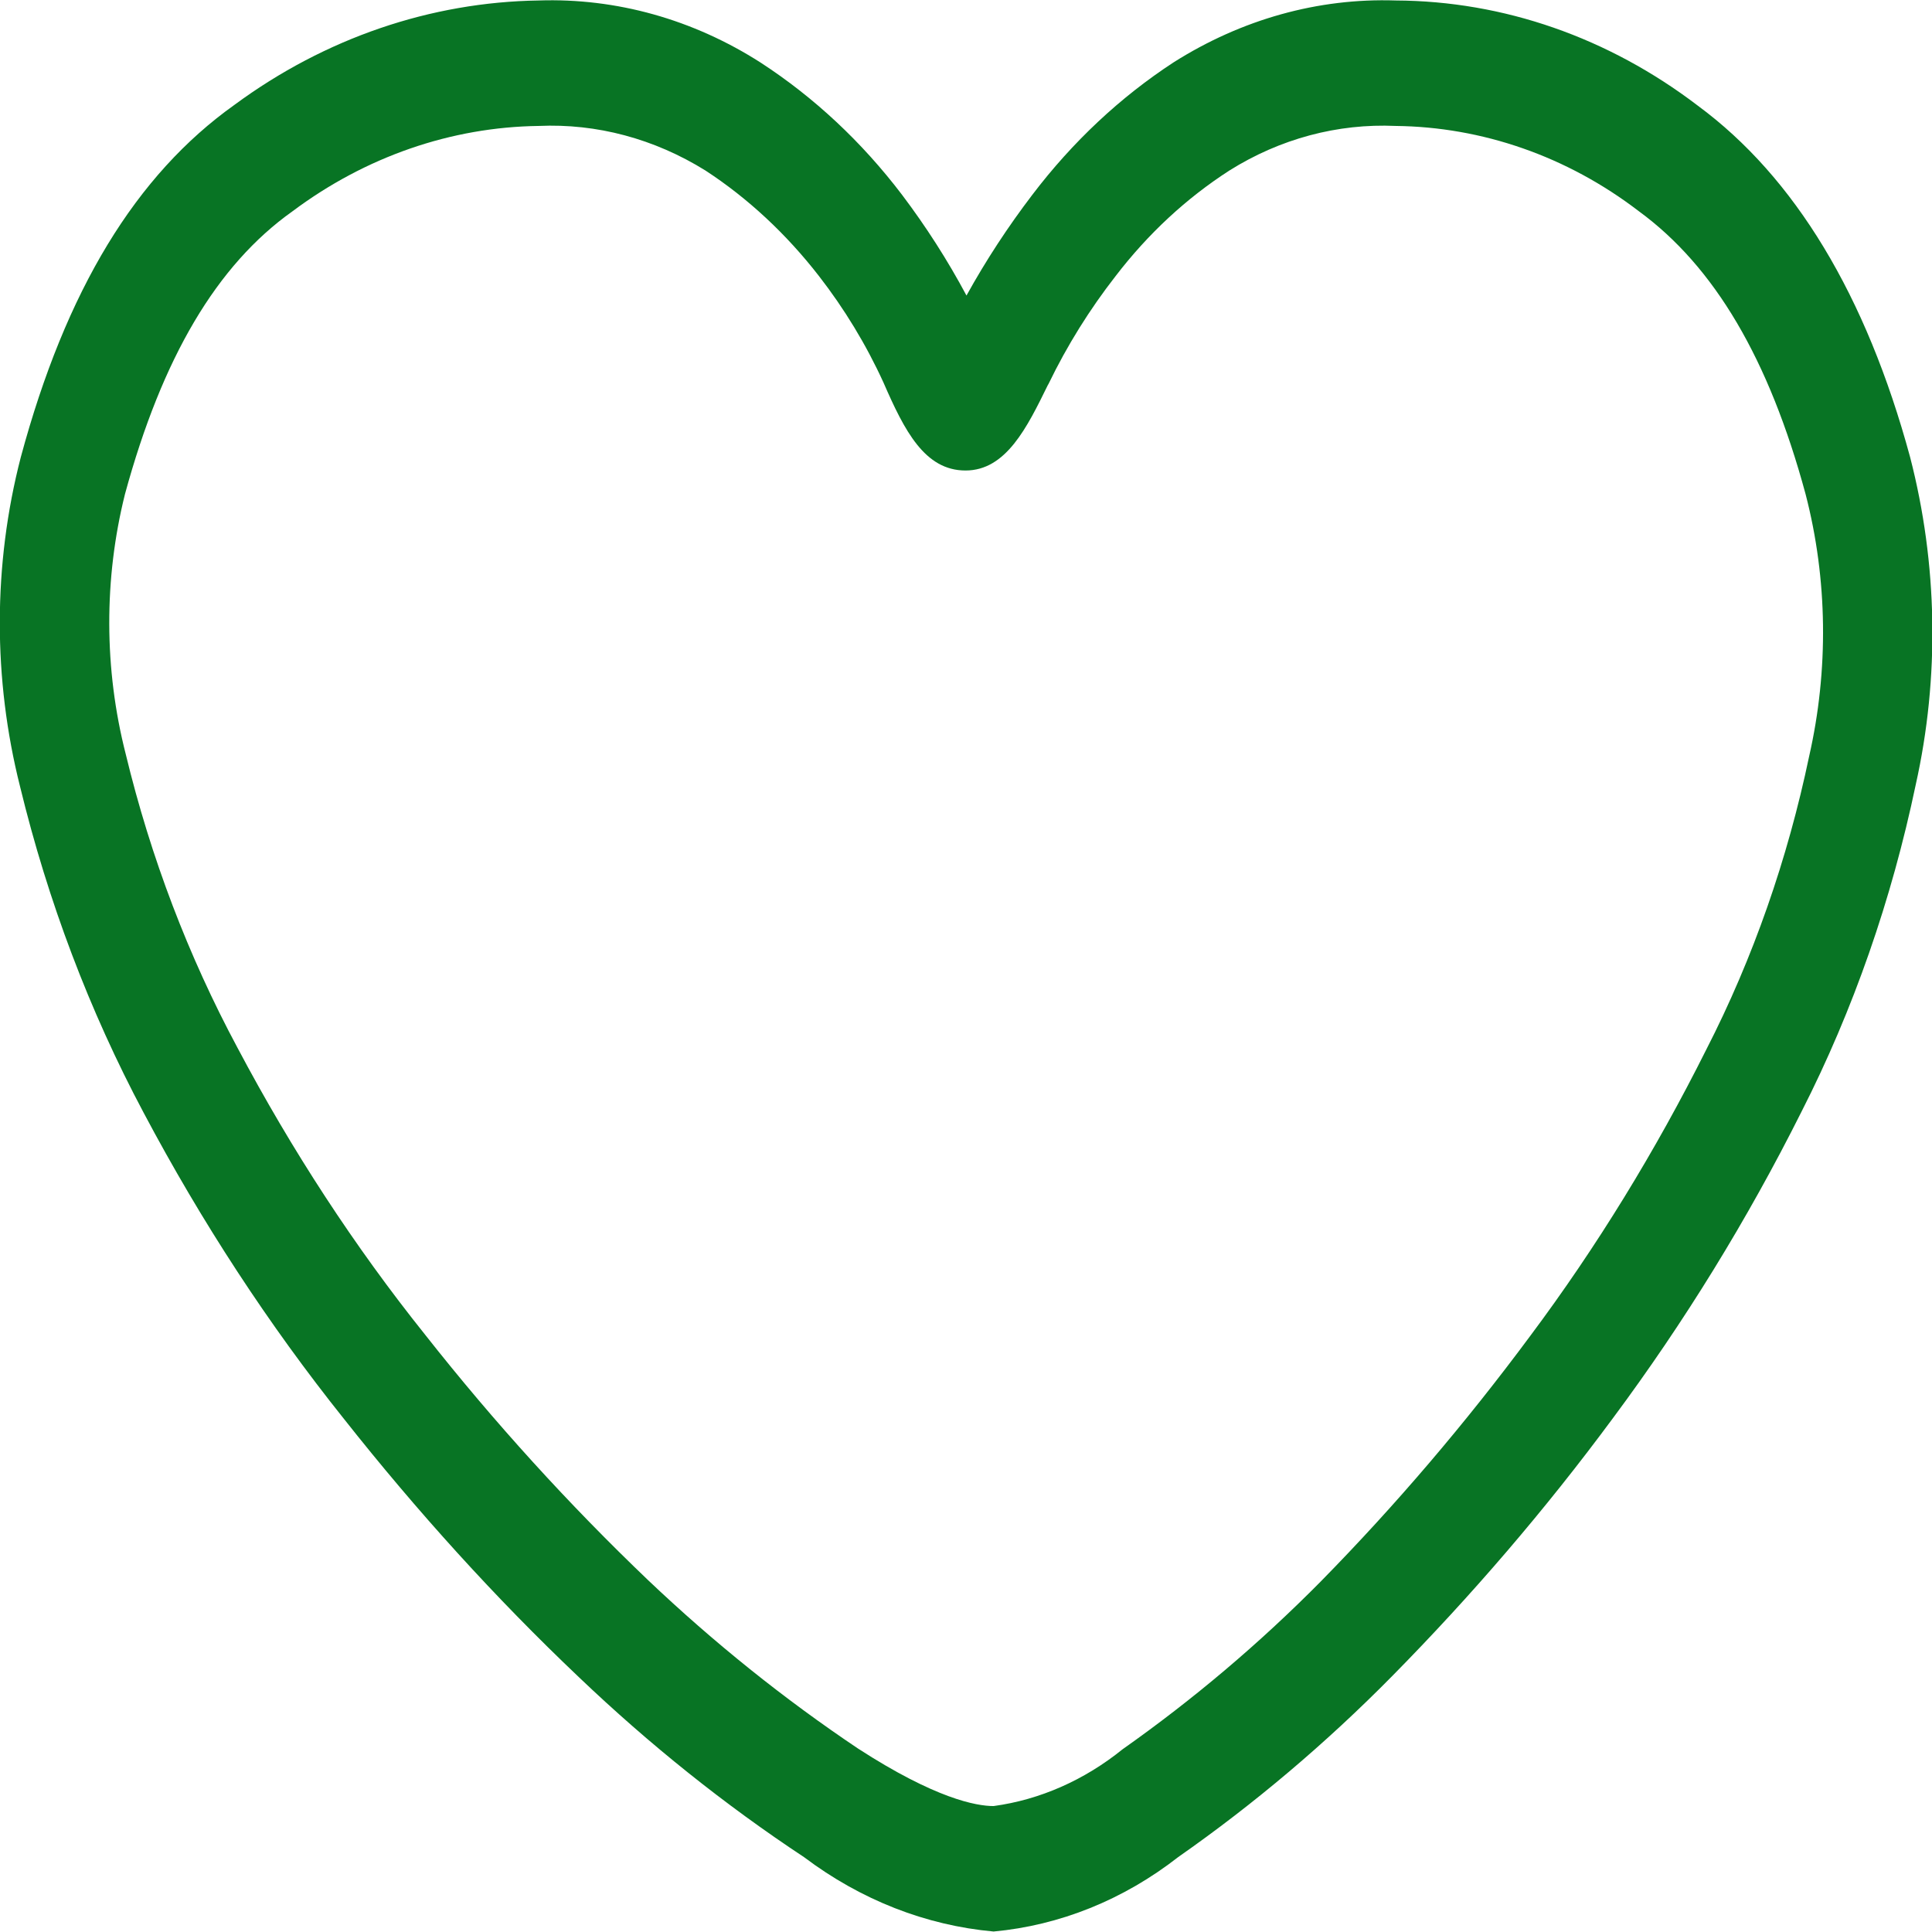 <?xml version="1.0" encoding="UTF-8"?>
<svg xmlns="http://www.w3.org/2000/svg" xmlns:xlink="http://www.w3.org/1999/xlink" width="32px" height="32px" viewBox="0 0 32 32" version="1.1">
<g id="surface1">
<path style=" stroke:none;fill-rule:evenodd;fill:rgb(3.137%,45.49%,14.118%);fill-opacity:1;" d="M 16.457 31.992 C 15.336 31.891 14.258 31.469 13.32 30.762 C 12.008 29.895 10.758 28.895 9.59 27.781 C 8.203 26.465 6.906 25.031 5.699 23.504 C 4.449 21.941 3.34 20.242 2.379 18.43 C 1.48 16.742 0.793 14.926 0.332 13.027 C -0.117 11.246 -0.117 9.355 0.344 7.574 C 1.09 4.805 2.25 2.898 3.887 1.734 C 5.387 0.629 7.133 0.035 8.922 0.008 C 10.207 -0.035 11.48 0.32 12.602 1.039 C 13.484 1.613 14.273 2.348 14.941 3.227 C 15.336 3.75 15.695 4.309 16.008 4.895 C 16.332 4.309 16.699 3.75 17.098 3.227 C 17.766 2.348 18.555 1.609 19.441 1.031 C 20.566 0.32 21.832 -0.035 23.117 0.008 C 24.902 0.016 26.641 0.621 28.121 1.75 C 29.727 2.934 30.91 4.891 31.637 7.57 C 32.094 9.336 32.129 11.215 31.73 13 C 31.332 14.898 30.699 16.723 29.84 18.41 C 28.938 20.211 27.895 21.902 26.719 23.484 C 25.594 25.008 24.367 26.434 23.062 27.758 C 21.961 28.875 20.773 29.879 19.516 30.758 C 18.605 31.469 17.551 31.891 16.457 31.992 Z M 2.07 8.184 C 1.719 9.59 1.723 11.082 2.082 12.488 C 2.496 14.203 3.121 15.84 3.934 17.355 C 4.832 19.051 5.871 20.645 7.043 22.109 C 8.188 23.562 9.422 24.918 10.734 26.172 C 11.824 27.207 12.988 28.141 14.211 28.961 C 15.496 29.793 16.172 29.914 16.457 29.914 C 17.227 29.809 17.961 29.484 18.594 28.973 C 19.758 28.152 20.855 27.227 21.879 26.191 C 23.117 24.93 24.273 23.574 25.344 22.129 C 26.445 20.656 27.422 19.062 28.262 17.383 C 29.039 15.867 29.609 14.227 29.965 12.527 C 30.289 11.102 30.273 9.598 29.906 8.184 C 29.301 5.949 28.398 4.414 27.141 3.496 C 25.953 2.586 24.547 2.102 23.117 2.086 C 22.156 2.043 21.203 2.297 20.363 2.824 C 19.648 3.285 19.016 3.871 18.477 4.574 C 18.051 5.121 17.676 5.719 17.367 6.359 L 17.355 6.379 C 17.012 7.078 16.664 7.793 15.992 7.793 C 15.316 7.793 14.98 7.133 14.633 6.336 C 14.344 5.703 13.984 5.113 13.566 4.574 C 13.027 3.879 12.391 3.285 11.684 2.824 C 10.836 2.297 9.883 2.043 8.922 2.086 C 7.473 2.105 6.055 2.594 4.844 3.5 C 3.59 4.391 2.688 5.918 2.07 8.184 Z M 16.531 5.965 Z M 16.531 5.965 "/>
</g>
</svg>
